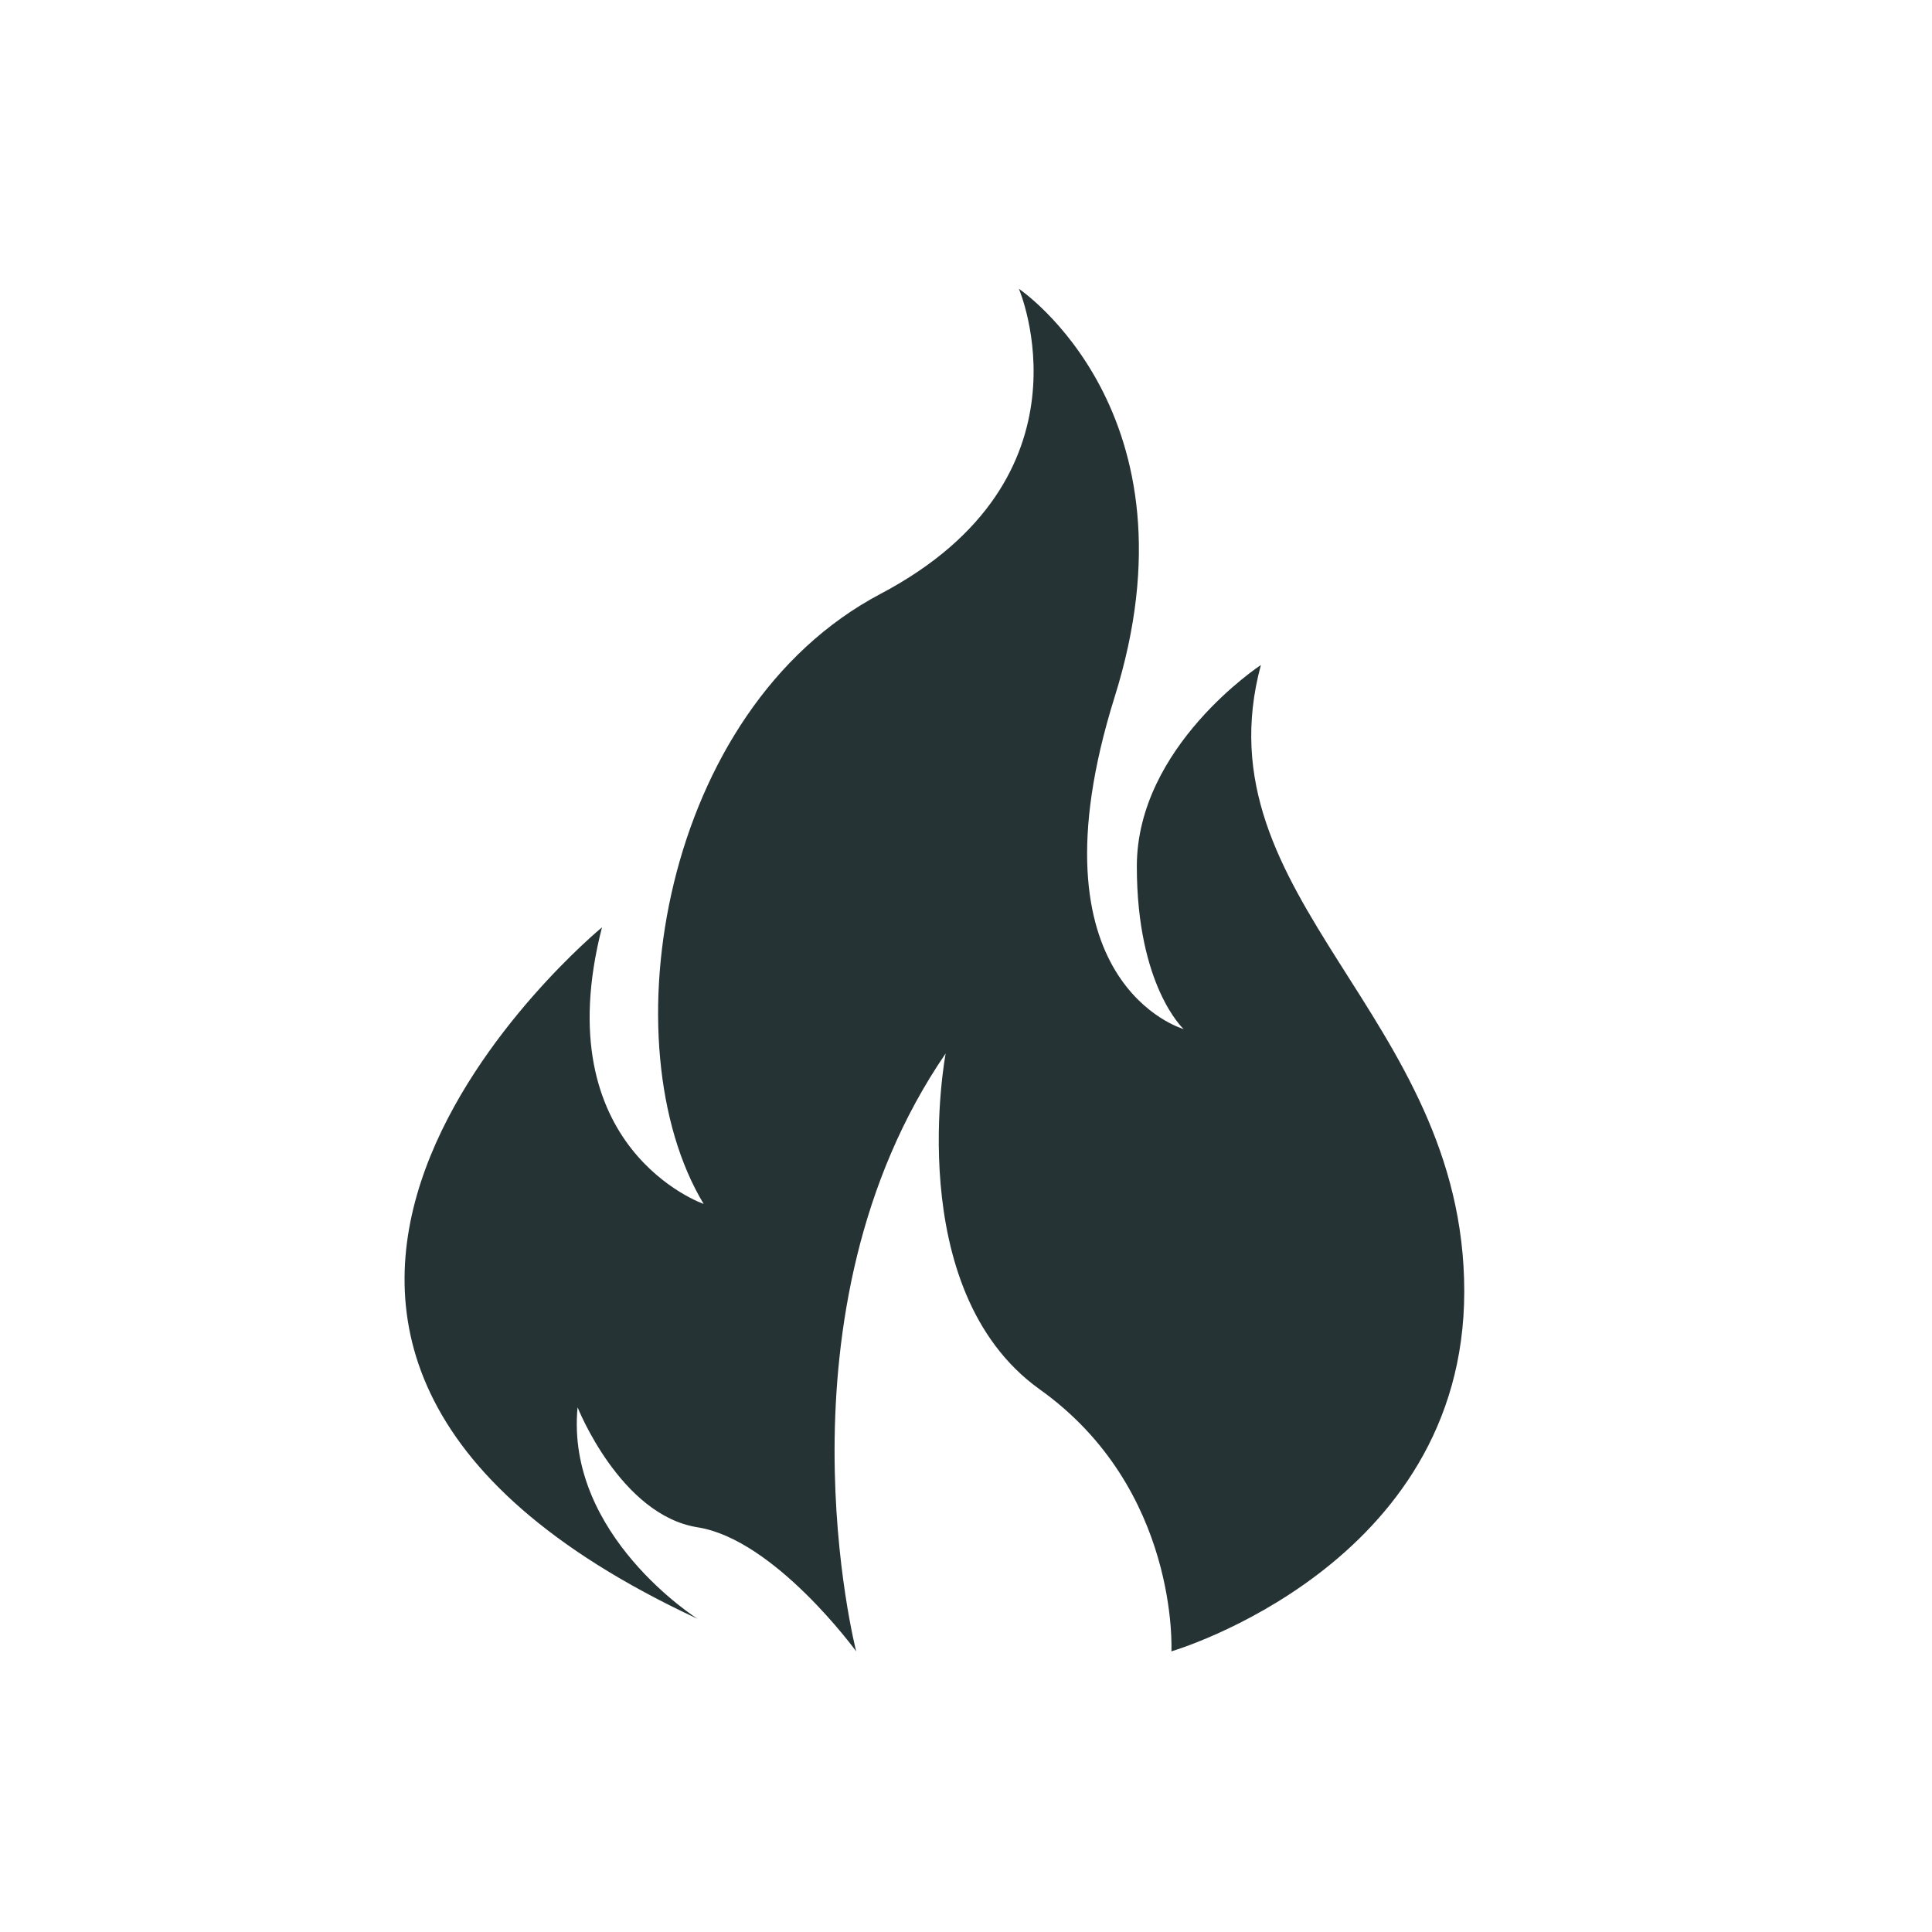 <?xml version="1.0" encoding="utf-8"?>
<!-- Generator: Adobe Illustrator 24.0.1, SVG Export Plug-In . SVG Version: 6.00 Build 0)  -->
<svg version="1.1" xmlns="http://www.w3.org/2000/svg" xmlns:xlink="http://www.w3.org/1999/xlink" x="0px" y="0px"
	 viewBox="0 0 95 95" style="enable-background:new 0 0 95 95;" xml:space="preserve">
<style type="text/css">
	.st0{fill:#263334;}
</style>
<g id="Livello_1">
</g>
<g id="Livello_2">
	<path class="st0" d="M34.6,59.2c-4.7-7.8-2.1-24.3,8.7-30c10.8-5.7,6.8-15,6.8-15s9.1,6.1,4.7,20.1c-4.4,14.1,3.4,16.3,3.4,16.3
		s-2.3-2.1-2.3-8c0-5.9,6.1-9.9,6.1-9.9C58.9,44.2,72,49.9,72,63.5C72,77,57.6,81.2,57.6,81.2s0.4-8-6.5-12.9
		c-6.8-4.9-4.6-16.5-4.6-16.5c-8.7,12.7-4.4,29.4-4.4,29.4s-4-5.5-7.8-6.1c-3.8-0.6-5.9-5.9-5.9-5.9c-0.6,6.3,5.9,10.4,5.9,10.4
		c-29.4-13.7-4.7-34-4.7-34C26.8,56.5,34.6,59.2,34.6,59.2z"/>
</g>
</svg>
